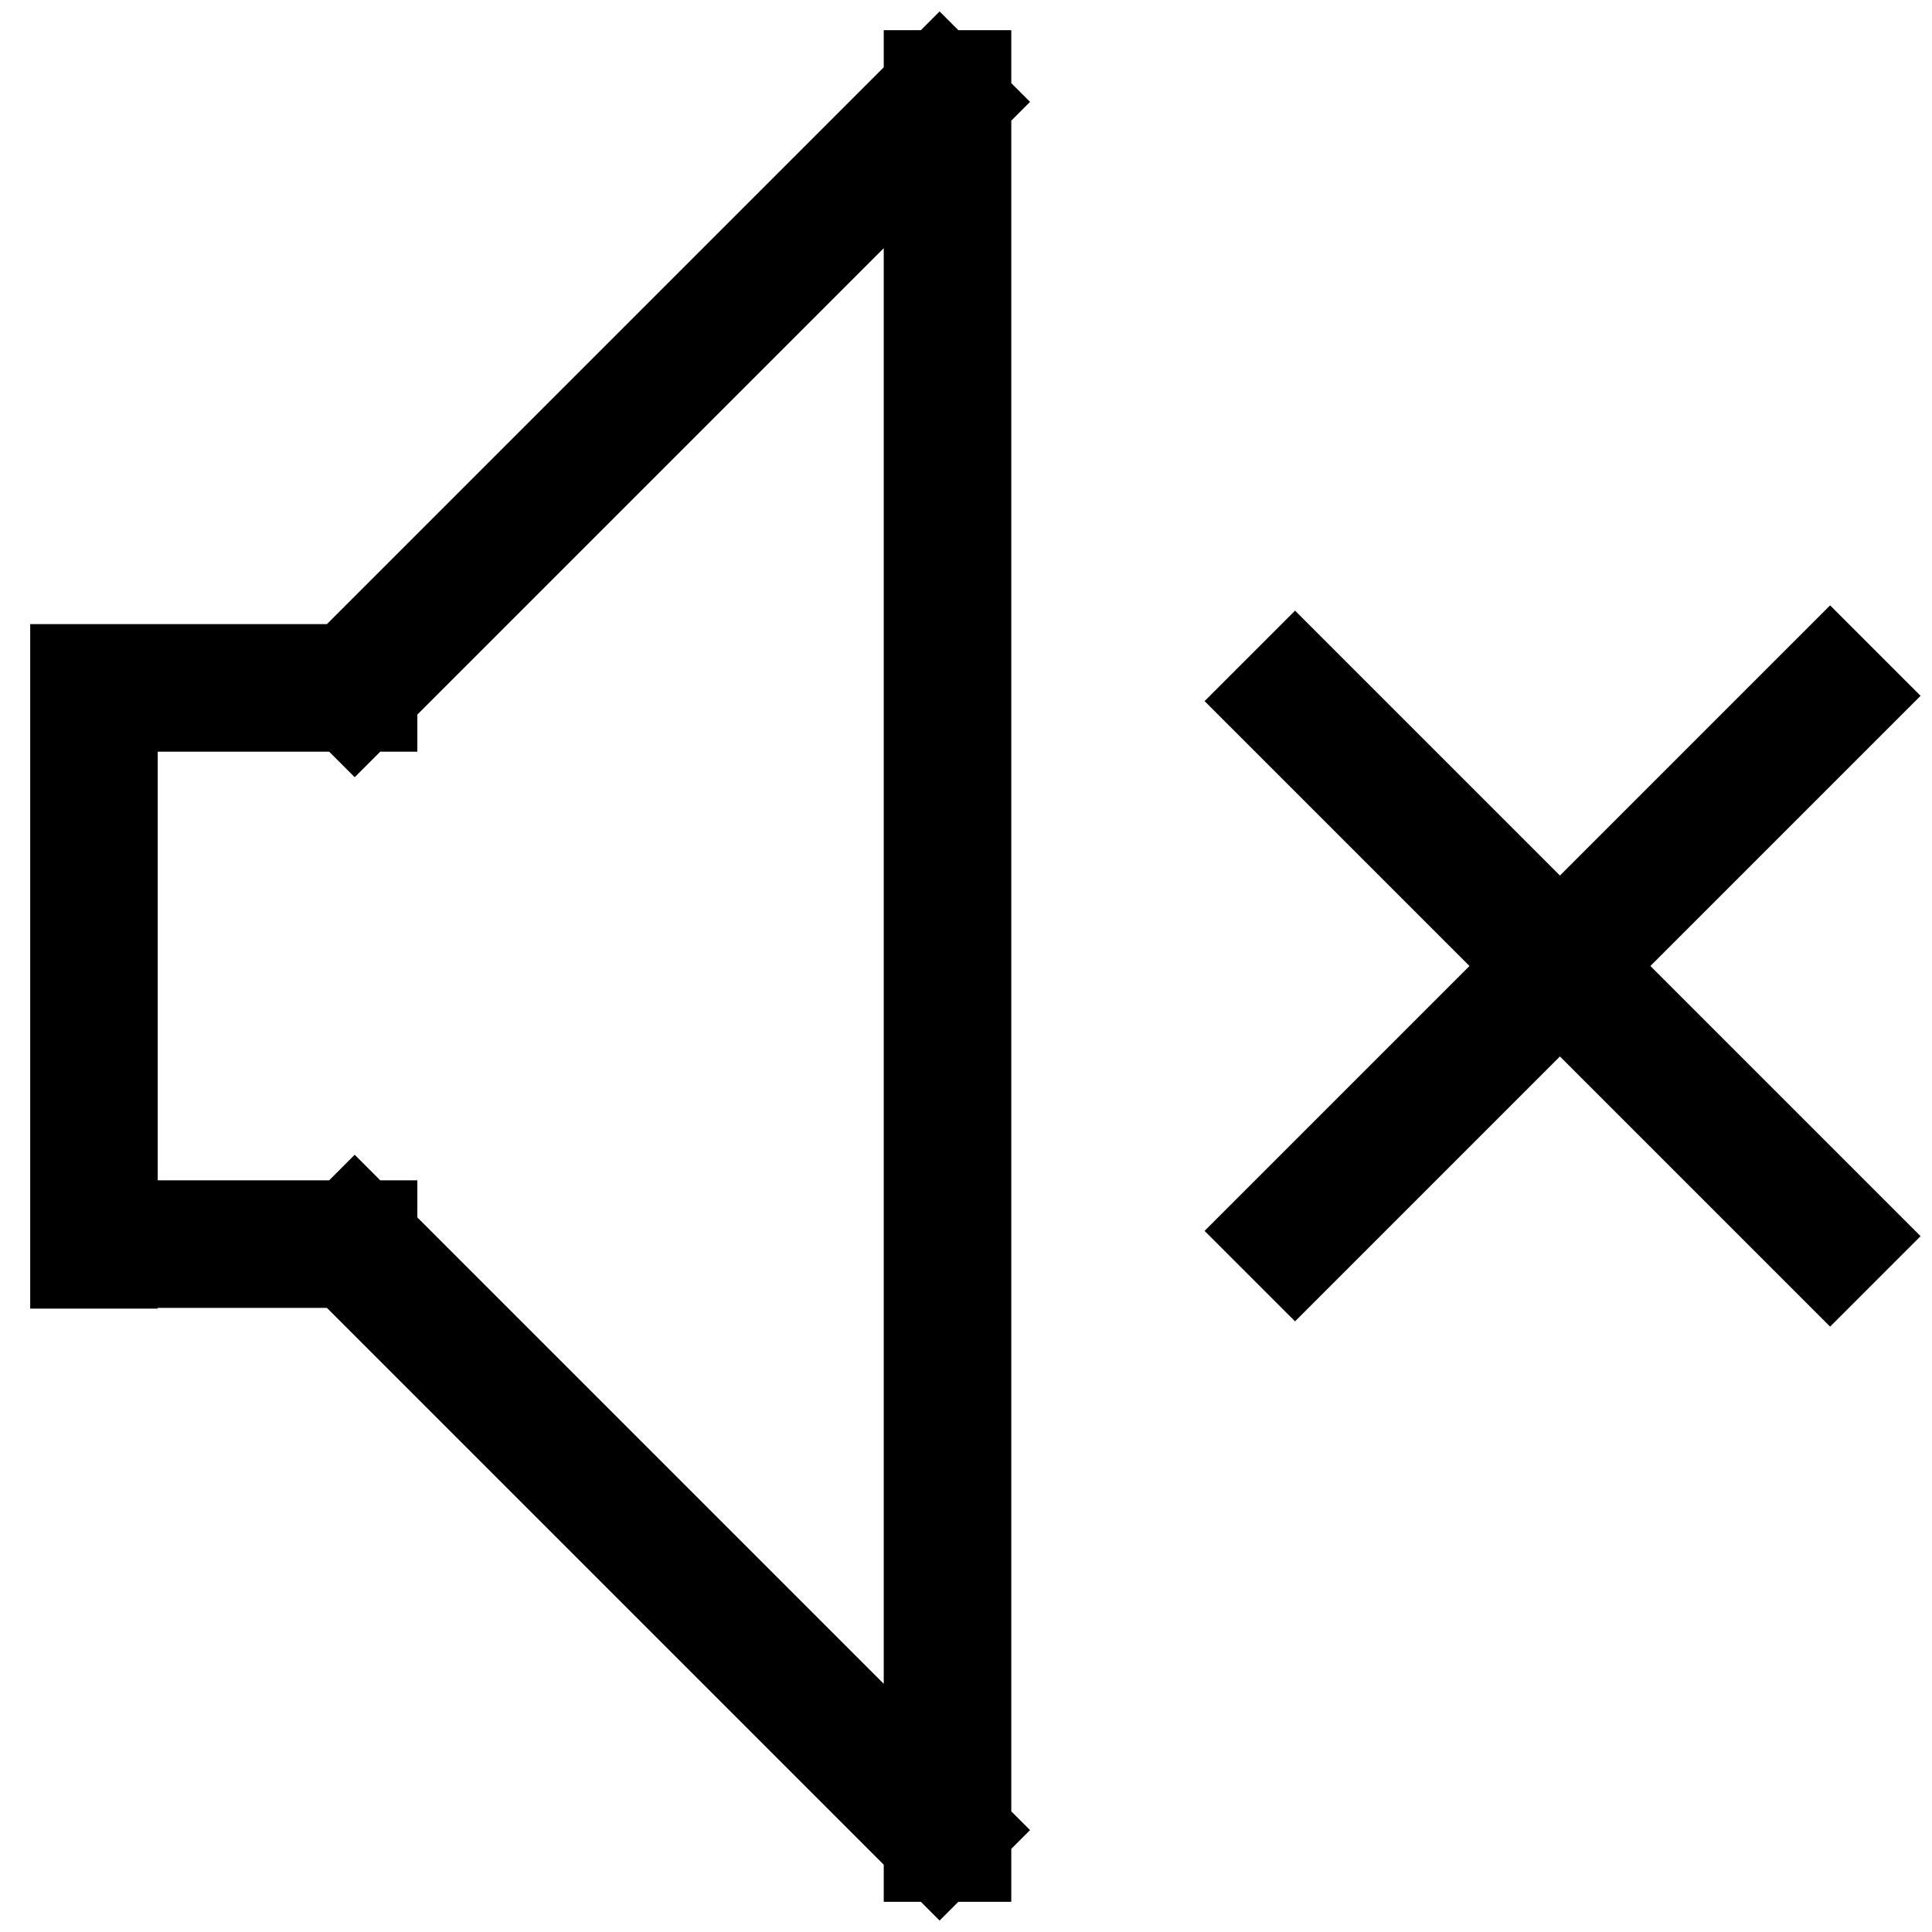 <?xml version="1.0" encoding="utf-8"?>
<!-- Svg Vector Icons : http://www.onlinewebfonts.com/icon -->
<!DOCTYPE svg PUBLIC "-//W3C//DTD SVG 1.1//EN" "http://www.w3.org/Graphics/SVG/1.1/DTD/svg11.dtd">
<svg version="1.1" xmlns="http://www.w3.org/2000/svg" xmlns:xlink="http://www.w3.org/1999/xlink" x="0px" y="0px" viewBox="0 0 256 256" enable-background="new 0 0 256 256" xml:space="preserve">
<g> <path stroke-width="12" fill-opacity="0" stroke="#000000"  d="M10,88.7h4.9v78.7H10V88.7z M10,88.7h39.3v4.9H10V88.7z M14.9,162.4h34.4v4.9H14.9V162.4z M123.1,10h4.9 v236h-4.9V10z M124.5,10l3.5,3.5l-81,81L43.5,91L124.5,10z M43.5,165l3.5-3.5l81,81l-3.5,3.5L43.5,165z M168.1,92.9l3.5-3.5 l74.4,74.4l-3.5,3.5L168.1,92.9z M242.5,88.7l3.5,3.5l-74.4,74.4l-3.5-3.5L242.5,88.7z"/></g>
</svg>